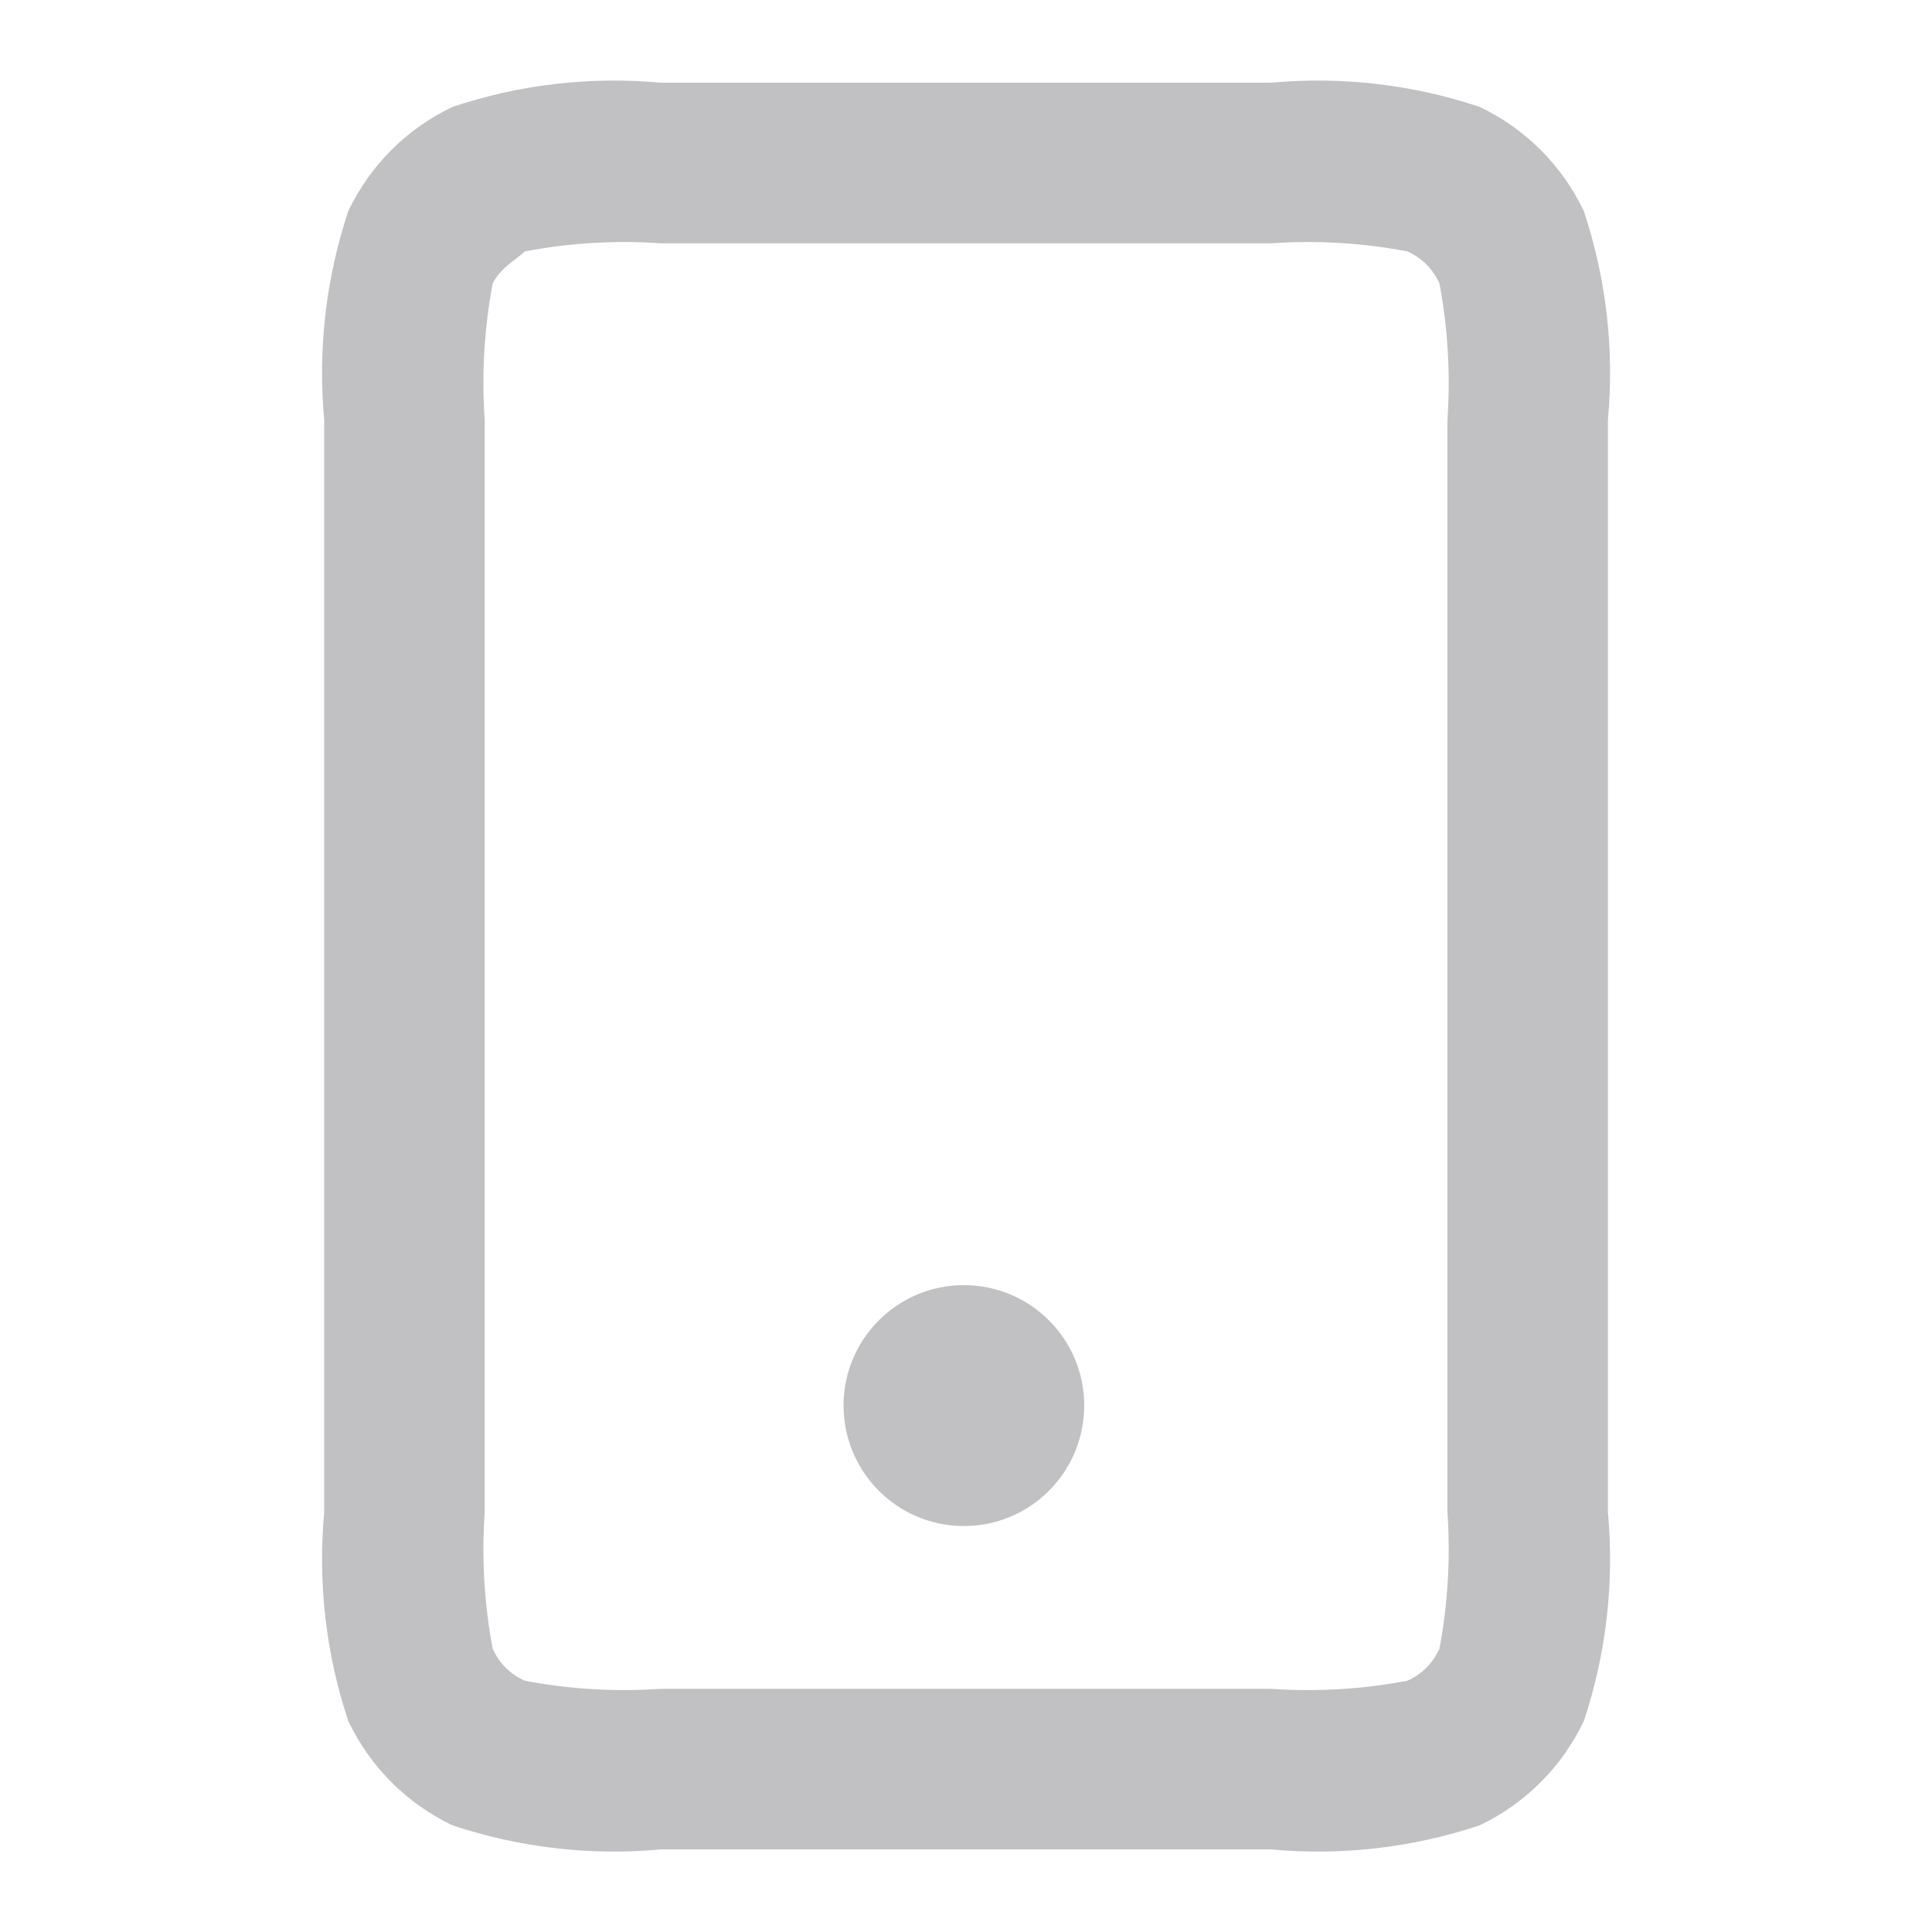 <svg width="16" height="16" viewBox="0 0 16 16" fill="none" xmlns="http://www.w3.org/2000/svg">
<g clip-path="url(#clip0_7119_16342)">
<path d="M7.982 12.638C8.533 12.638 8.979 12.191 8.979 11.64C8.979 11.089 8.533 10.643 7.982 10.643C7.432 10.643 6.986 11.089 6.986 11.64C6.986 12.191 7.432 12.638 7.982 12.638Z" fill="#C1C1C3"/>
<path d="M13.117 1.749C12.937 1.37 12.632 1.065 12.253 0.885C11.697 0.699 11.109 0.631 10.525 0.685H5.475C4.892 0.631 4.304 0.699 3.748 0.885C3.369 1.065 3.064 1.37 2.884 1.749C2.699 2.306 2.631 2.894 2.685 3.478V12.523C2.631 13.107 2.699 13.696 2.884 14.252C3.064 14.631 3.369 14.937 3.748 15.117C4.304 15.302 4.892 15.37 5.475 15.316H10.525C11.109 15.37 11.697 15.302 12.253 15.117C12.632 14.937 12.937 14.631 13.117 14.252C13.302 13.696 13.37 13.107 13.316 12.523V3.478C13.37 2.894 13.302 2.306 13.117 1.749ZM11.987 12.523C12.013 12.901 11.991 13.281 11.921 13.653C11.868 13.772 11.774 13.867 11.655 13.919C11.283 13.99 10.903 14.012 10.525 13.986H5.475C5.098 14.012 4.718 13.99 4.346 13.919C4.227 13.867 4.132 13.772 4.08 13.653C4.01 13.281 3.988 12.901 4.014 12.523V3.478C3.988 3.1 4.01 2.72 4.08 2.348C4.147 2.215 4.279 2.148 4.346 2.082C4.718 2.011 5.098 1.989 5.475 2.015H10.525C10.903 1.989 11.283 2.011 11.655 2.082C11.774 2.134 11.868 2.229 11.921 2.348C11.991 2.72 12.013 3.1 11.987 3.478V12.523Z" fill="#C1C1C3"/>
</g>
<defs>
<clipPath id="clip0_7119_16342">
<rect width="16" height="16" fill="white" transform="translate(0 0)"/>
</clipPath>
</defs>
</svg>

